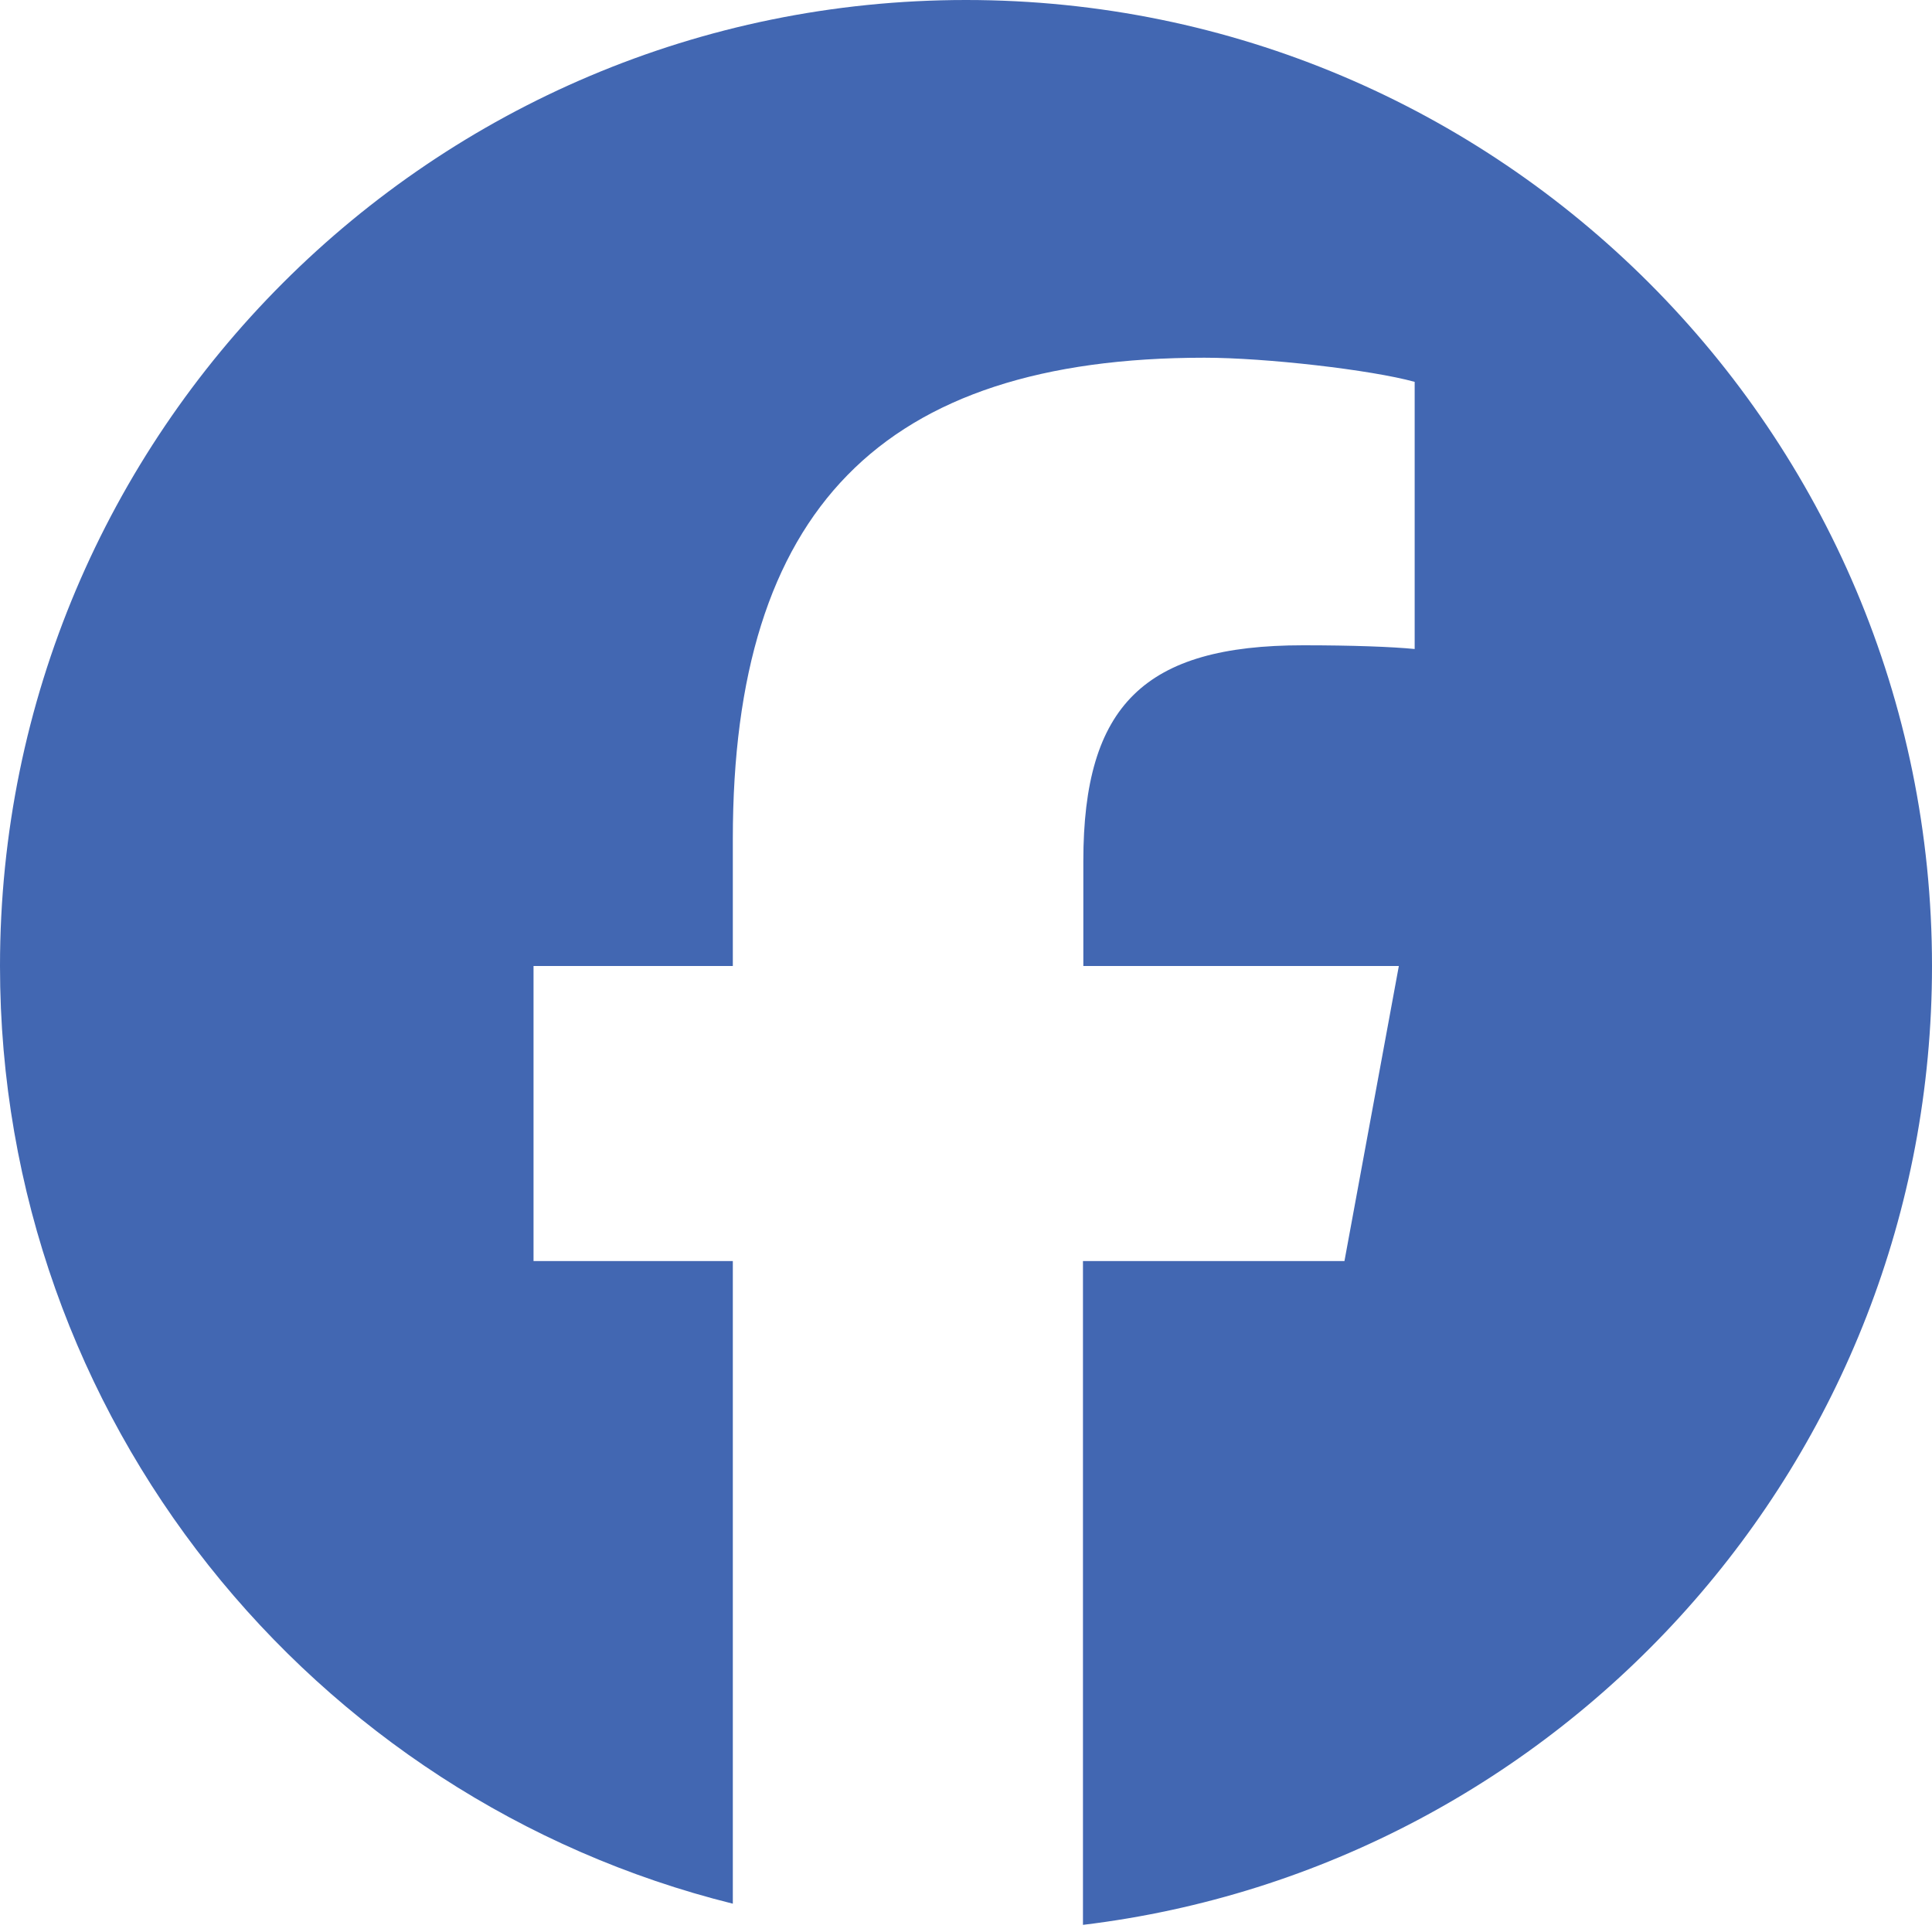 <svg width="26" height="26" viewBox="0 0 26 26" fill="none" xmlns="http://www.w3.org/2000/svg">
<g clip-path="url(#clip0_9315_238)">
<path d="M26 13C26 5.82 20.18 0 13 0C5.82 0 0 5.82 0 13C0 19.094 4.2 24.212 9.862 25.619V16.971H7.18V13H9.862V11.289C9.862 6.866 11.863 4.814 16.209 4.814C17.032 4.814 18.454 4.977 19.038 5.139V8.734C18.733 8.704 18.2 8.684 17.535 8.684C15.402 8.684 14.579 9.491 14.579 11.588V13H18.825L18.093 16.971H14.574V25.904C21.013 25.127 26 19.647 26 13Z" fill="#4267B2"/>
</g>
<defs>
<clipPath id="clip0_9315_238">
<rect width="26" height="26" fill="white"/>
</clipPath>
</defs>
</svg>

